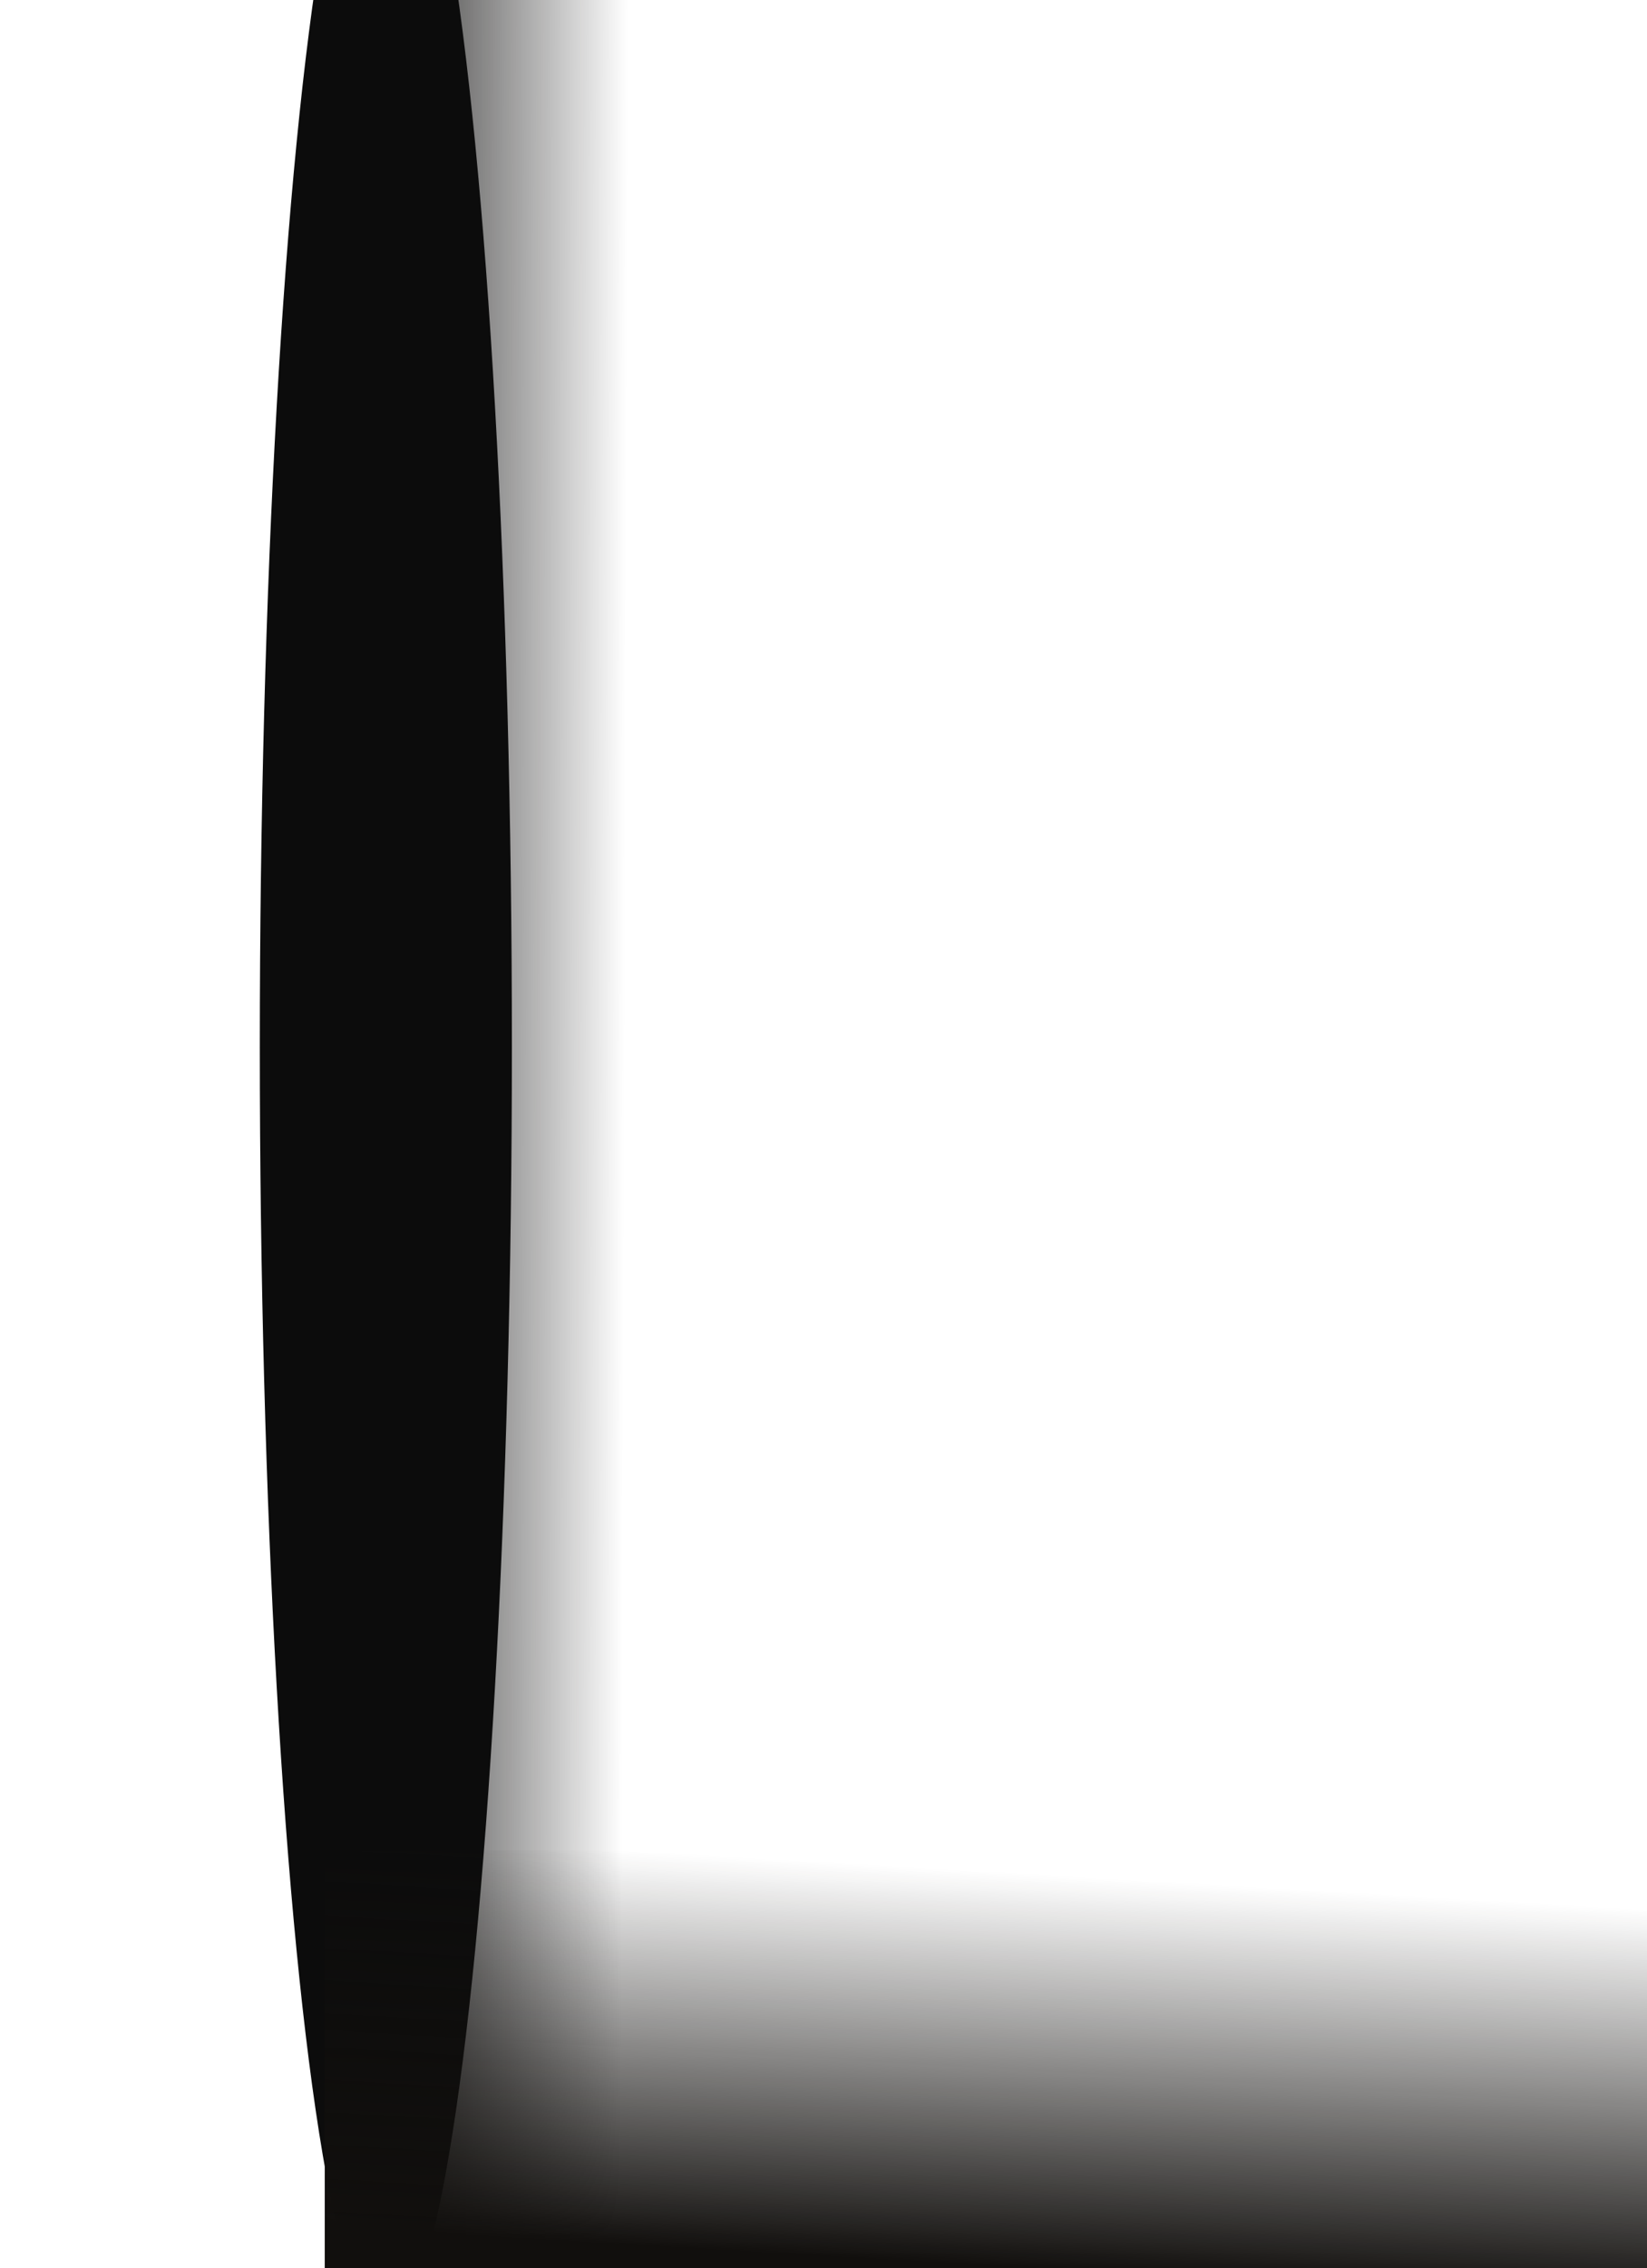 <?xml version="1.0" encoding="UTF-8"?> <svg xmlns="http://www.w3.org/2000/svg" width="1065" height="1466" viewBox="0 0 1065 1466" fill="none"><rect width="217" height="1499" transform="matrix(1 0 0 -1 210 1493)" fill="url(#paint0_linear_2377_84)"></rect><g filter="url(#filter0_f_2377_84)"><ellipse cx="249.5" cy="676.5" rx="81.5" ry="827.5" fill="#0C0C0C"></ellipse></g><rect width="270" height="932" transform="matrix(0 -1 -1 0 1142 1466)" fill="url(#paint1_linear_2377_84)"></rect><defs><filter id="filter0_f_2377_84" x="0.2" y="-318.8" width="498.6" height="1990.6" filterUnits="userSpaceOnUse" color-interpolation-filters="sRGB"><feFlood flood-opacity="0" result="BackgroundImageFix"></feFlood><feBlend mode="normal" in="SourceGraphic" in2="BackgroundImageFix" result="shape"></feBlend><feGaussianBlur stdDeviation="83.9" result="effect1_foregroundBlur_2377_84"></feGaussianBlur></filter><linearGradient id="paint0_linear_2377_84" x1="-2.95126e-07" y1="763.642" x2="193.8" y2="763.04" gradientUnits="userSpaceOnUse"><stop stop-color="#110F0E"></stop><stop offset="1" stop-color="#010101" stop-opacity="0"></stop></linearGradient><linearGradient id="paint1_linear_2377_84" x1="-2.03135e-06" y1="474.792" x2="254.159" y2="460.098" gradientUnits="userSpaceOnUse"><stop stop-color="#110F0D"></stop><stop offset="1" stop-color="#110F0D" stop-opacity="0"></stop></linearGradient></defs></svg> 